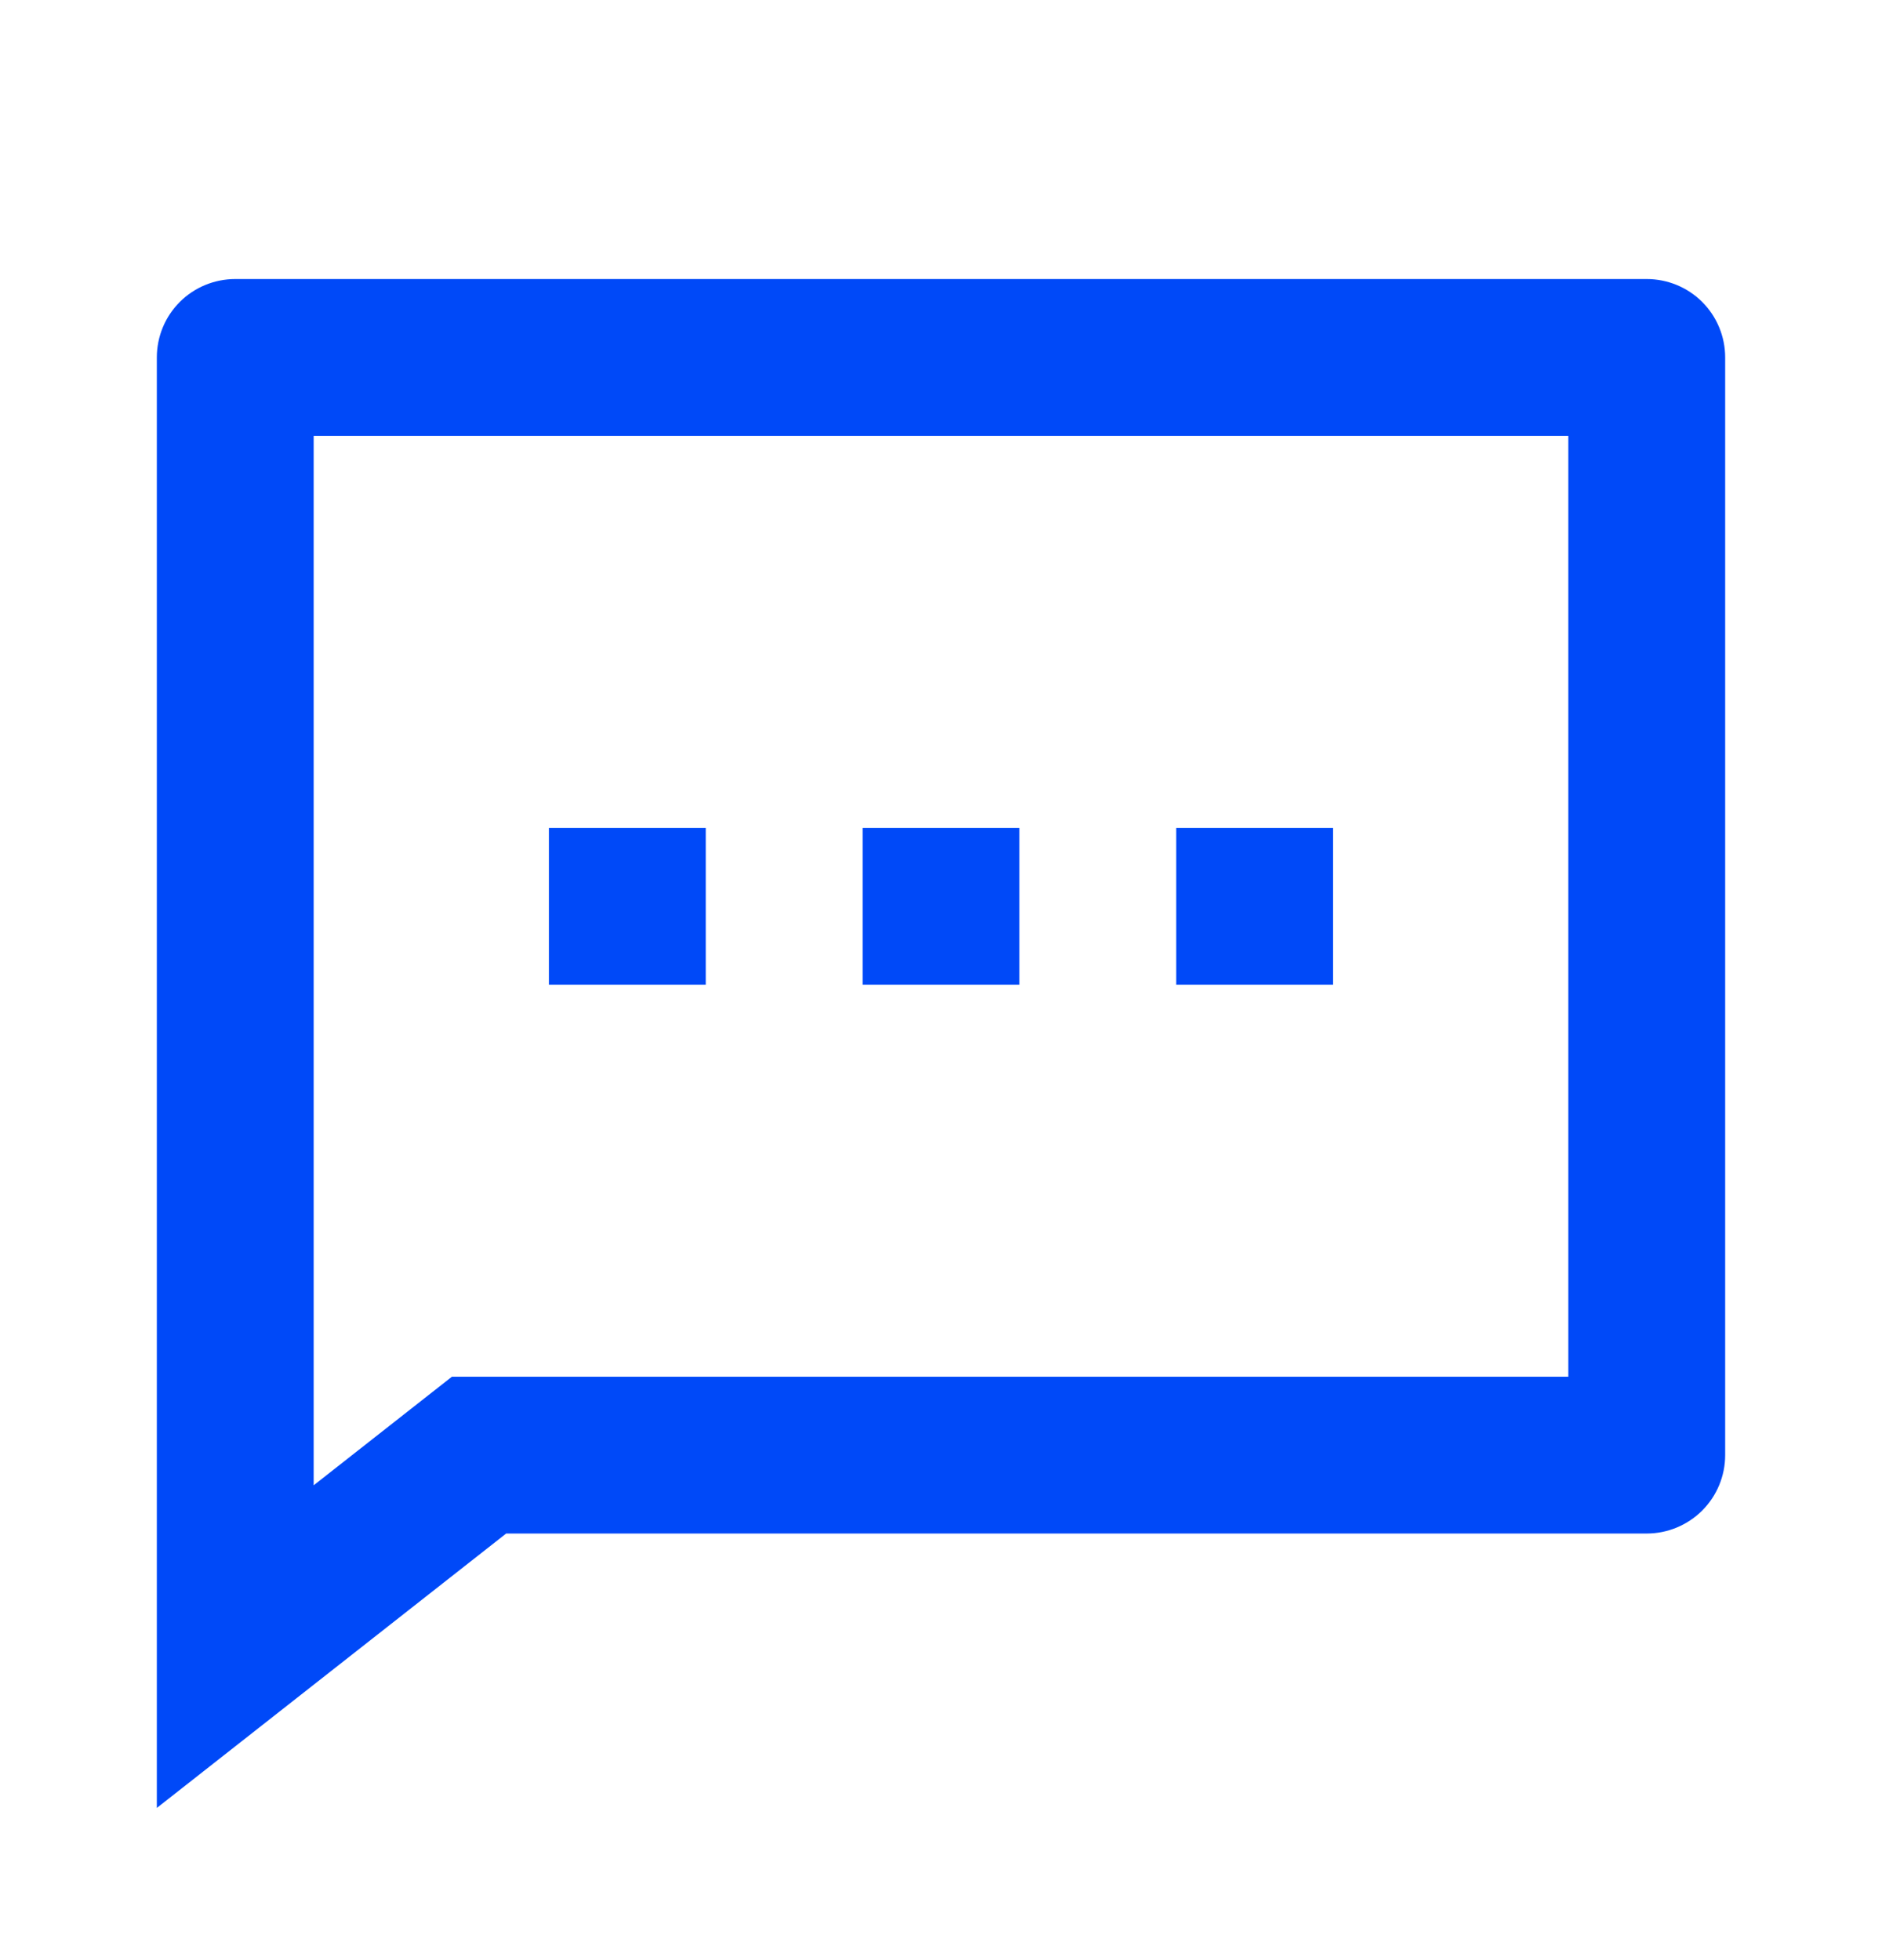 <svg width="24" height="25" viewBox="0 0 24 25" fill="none" xmlns="http://www.w3.org/2000/svg">
<path d="M6.455 19.559L2 23.059V4.559C2 4.293 2.105 4.039 2.293 3.851C2.48 3.664 2.735 3.559 3 3.559H21C21.265 3.559 21.52 3.664 21.707 3.851C21.895 4.039 22 4.293 22 4.559V18.559C22 18.824 21.895 19.078 21.707 19.266C21.52 19.453 21.265 19.559 21 19.559H6.455ZM5.763 17.559H20V5.559H4V18.944L5.763 17.559ZM11 10.559H13V12.559H11V10.559ZM7 10.559H9V12.559H7V10.559ZM15 10.559H17V12.559H15V10.559Z" fill="#0049F8"/>
</svg>
